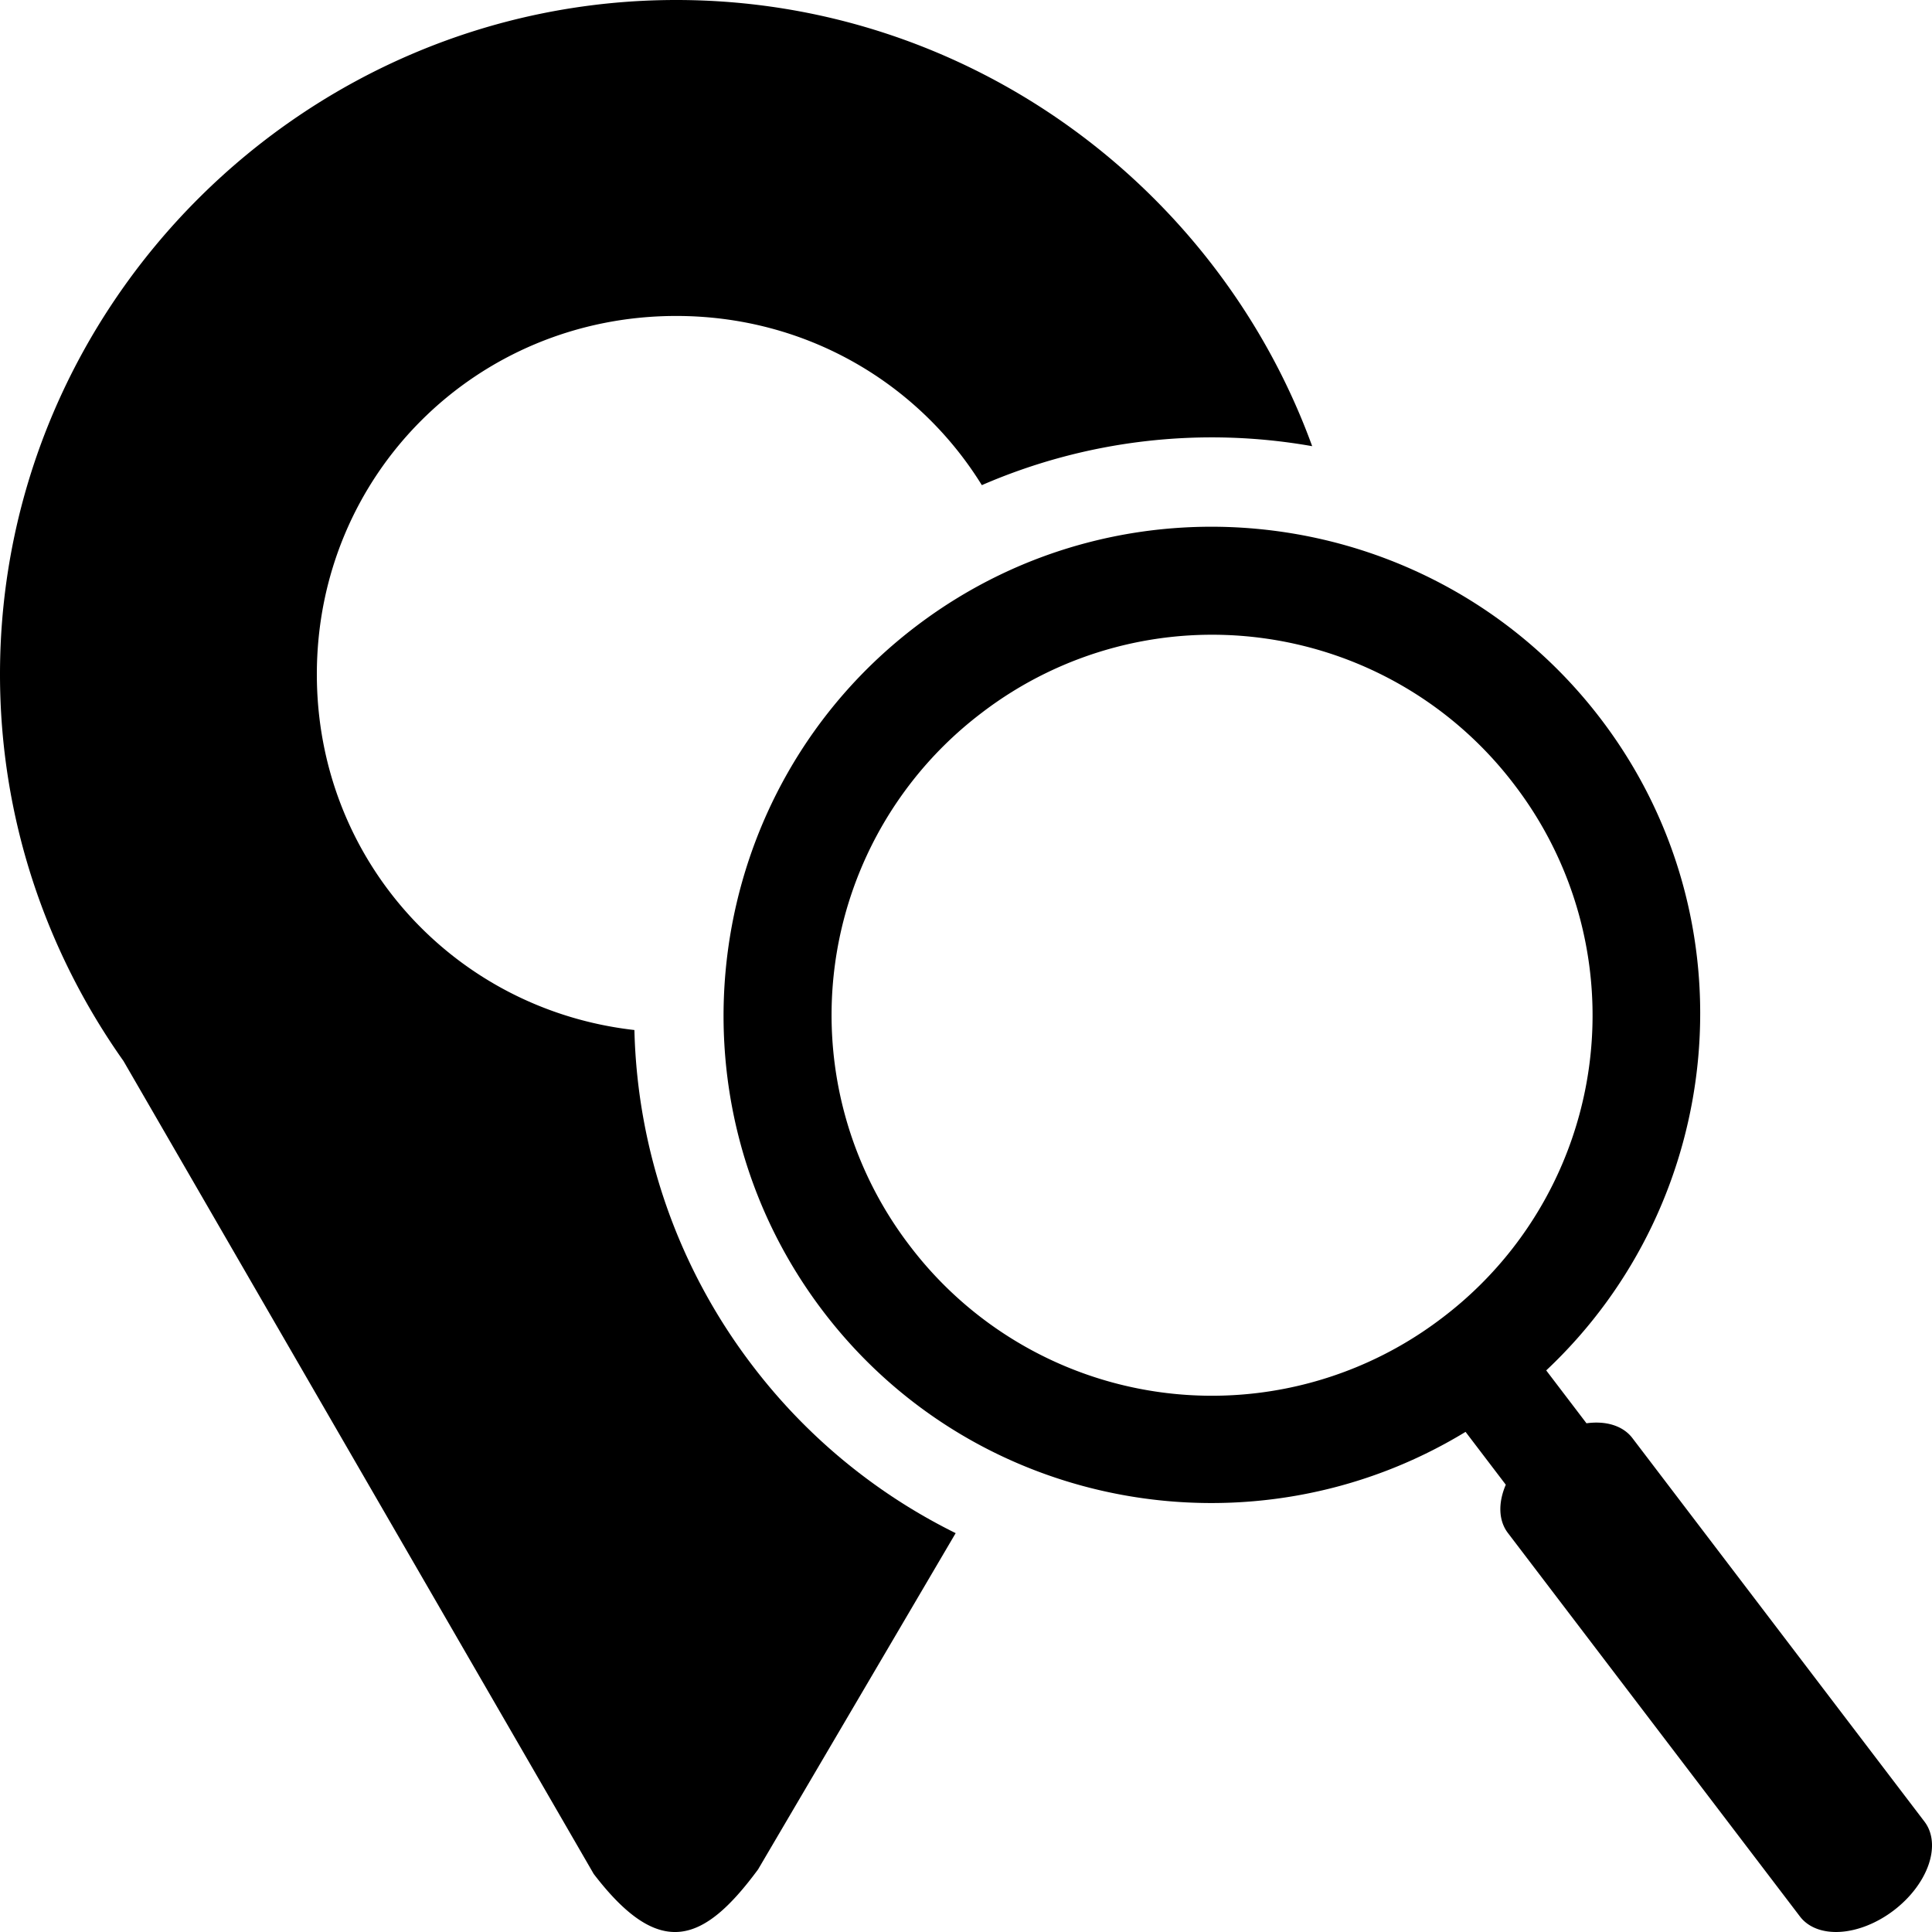 <?xml version="1.0" encoding="utf-8"?><!-- Uploaded to: SVG Repo, www.svgrepo.com, Generator: SVG Repo Mixer Tools -->
<svg width="800px" height="800px" viewBox="0 0 100 100" xmlns="http://www.w3.org/2000/svg" xmlns:xlink="http://www.w3.org/1999/xlink" aria-hidden="true" role="img" class="iconify iconify--gis" preserveAspectRatio="xMidYMid meet"><path d="M35.002 0C15.764 0 0 15.719 0 34.902c0 7.433 2.374 14.339 6.393 20.018L30.73 96.994c3.409 4.453 5.674 3.608 8.508-.234l10.227-17.405a29.778 29.778 0 0 1-10.528-8.685a29.77 29.77 0 0 1-6.1-17.356C23.52 52.261 16.4 44.5 16.4 34.902c0-10.33 8.243-18.548 18.602-18.548c6.736 0 12.558 3.487 15.818 8.757a29.883 29.883 0 0 1 17.098-2.017C63.033 9.669 50.09 0 35.002 0z" fill="#000000"></path><path d="M66.129 27.495c-6.422-.87-13.175.702-18.72 4.925c-11.09 8.444-13.247 24.366-4.802 35.456c7.905 10.38 22.34 12.883 33.25 6.237l2.083 2.736a2.69 4.051 52.712 0 0 .106 2.494l15.12 19.855a2.69 4.051 52.712 0 0 4.852-.314a2.69 4.051 52.712 0 0 1.594-4.595l-15.12-19.855a2.69 4.051 52.712 0 0-2.376-.765l-2.084-2.737c9.31-8.75 10.737-23.33 2.833-33.71c-4.223-5.546-10.314-8.857-16.736-9.727zm-.75 5.537a19.617 19.617 0 0 1 13.013 7.596a19.635 19.635 0 0 1-3.735 27.577a19.635 19.635 0 0 1-27.576-3.735a19.635 19.635 0 0 1 3.734-27.576a19.614 19.614 0 0 1 14.564-3.862z" fill="#000000"></path></svg>